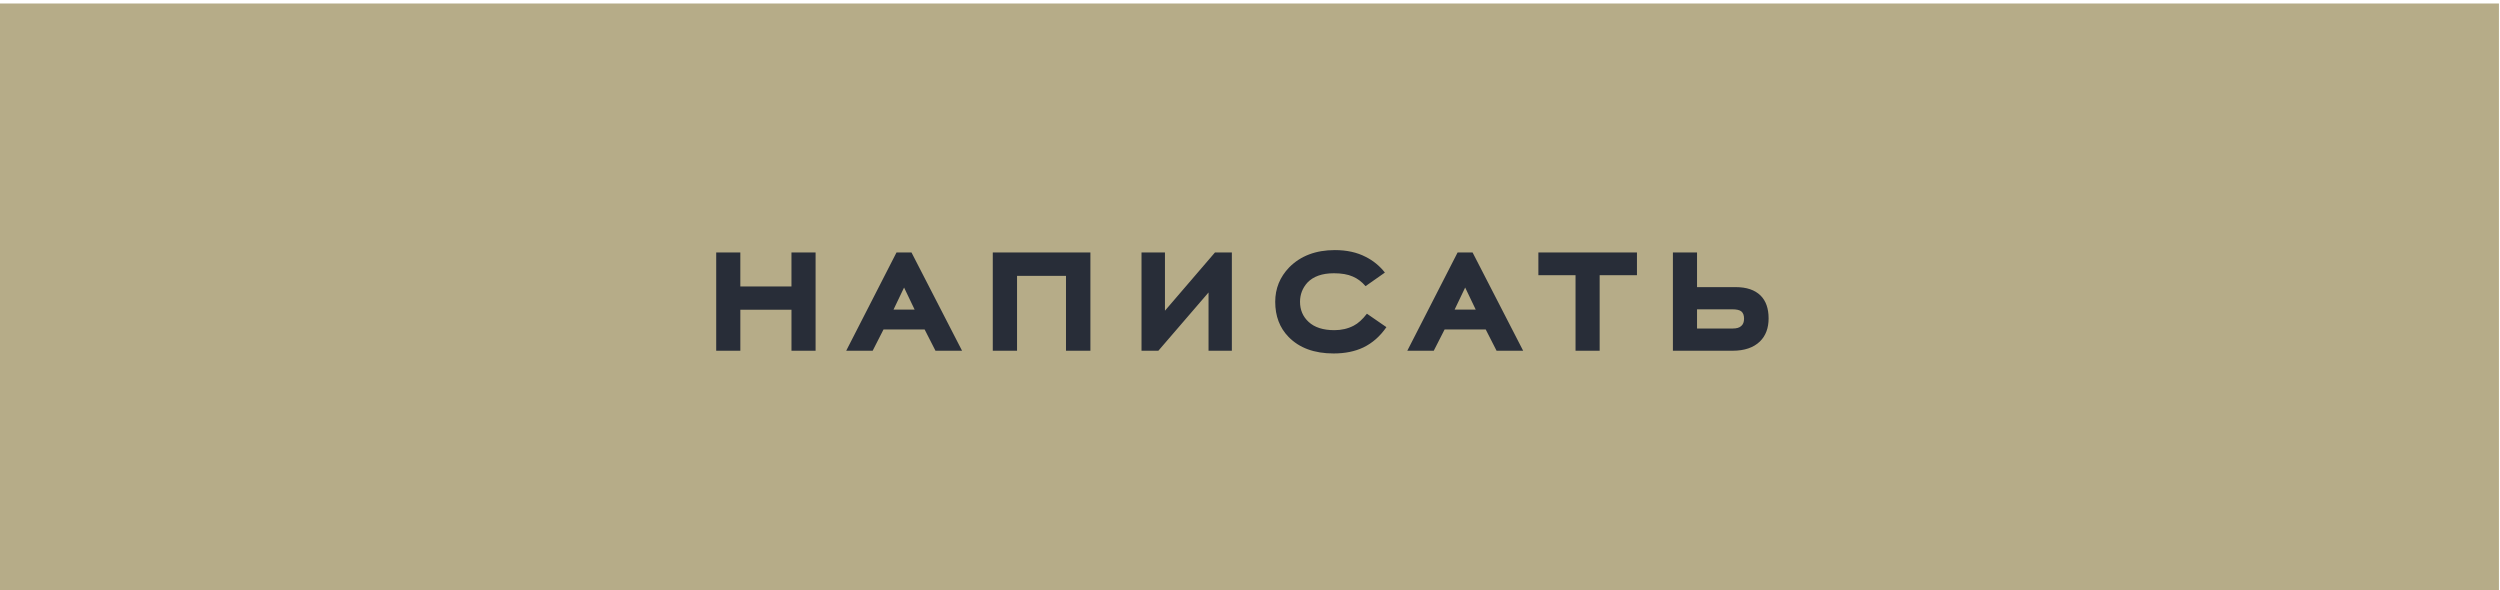 <?xml version="1.0" encoding="UTF-8" standalone="no"?> <!-- Created with Inkscape (http://www.inkscape.org/) --> <svg xmlns:inkscape="http://www.inkscape.org/namespaces/inkscape" xmlns:sodipodi="http://sodipodi.sourceforge.net/DTD/sodipodi-0.dtd" xmlns="http://www.w3.org/2000/svg" xmlns:svg="http://www.w3.org/2000/svg" id="svg1" width="284.843" height="67.243" viewBox="0 0 284.843 67.243" sodipodi:docname="41All.ai"> <defs id="defs1"> <clipPath clipPathUnits="userSpaceOnUse" id="clipPath14356"> <path d="M 0,6554.229 H 513.129 V 0 H 0 Z" transform="translate(0,-2.5e-5)" id="path14356"></path> </clipPath> </defs> <g id="layer-MC0" inkscape:groupmode="layer" inkscape:label="Слой 1" transform="translate(-199.665,-7141.004)"> <path id="path14355" d="M 363.381,1148.045 H 149.749 v 50.432 h 213.632 z" style="fill:#b6ac88;fill-opacity:1;fill-rule:nonzero;stroke:none" transform="matrix(1.333,0,0,-1.333,0,8738.973)" clip-path="url(#clipPath14356)"></path> <path id="path23416" d="m 15.539,727.241 v -3.504 h -4.371 v 3.504 H 9.105 v -8.402 h 2.062 v 2.906 h 4.371 v -2.906 h 2.062 v 8.402 z m 9.624,-5.402 -0.902,1.887 h 1.805 z m 2.684,5.402 -0.926,-1.816 h -3.516 l -0.926,1.816 h -2.262 l 4.301,-8.402 h 1.277 l 4.324,8.402 z m 11.156,0 v -6.398 h -4.184 v 6.398 h -2.074 v -8.402 h 8.344 v 8.402 z m 7.896,0 h -1.441 v -8.402 h 2.004 v 4.98 l 4.277,-4.98 h 1.441 v 8.402 H 51.187 v -4.98 z m 17.827,-3.164 1.664,1.148 c -0.539,0.782 -1.195,1.359 -1.969,1.734 -0.721,0.343 -1.567,0.516 -2.543,0.516 -1.649,0 -2.936,-0.472 -3.855,-1.418 -0.759,-0.779 -1.137,-1.781 -1.137,-3 0,-1.131 0.398,-2.112 1.195,-2.941 0.976,-0.984 2.276,-1.477 3.902,-1.477 1.014,0 1.89,0.193 2.625,0.574 0.647,0.322 1.198,0.771 1.652,1.348 l -1.652,1.16 c -0.322,-0.375 -0.686,-0.647 -1.09,-0.82 -0.422,-0.188 -0.961,-0.281 -1.617,-0.281 -1.002,0 -1.755,0.267 -2.262,0.797 -0.422,0.469 -0.633,1.017 -0.633,1.641 0,0.697 0.246,1.271 0.738,1.723 0.507,0.469 1.242,0.703 2.203,0.703 0.609,0 1.16,-0.129 1.652,-0.387 0.375,-0.193 0.75,-0.533 1.125,-1.02 z m 8.396,-2.238 -0.902,1.887 h 1.805 z m 2.684,5.402 -0.926,-1.816 h -3.516 l -0.926,1.816 h -2.262 l 4.301,-8.402 h 1.277 l 4.324,8.402 z m 8.812,-6.457 v 6.457 h -2.062 v -6.457 h -3.176 v -1.945 h 8.426 v 1.945 z m 8.323,2.918 v 1.641 h 3.035 c 0.352,0 0.601,-0.073 0.75,-0.223 0.155,-0.132 0.234,-0.34 0.234,-0.621 0,-0.287 -0.079,-0.495 -0.234,-0.621 -0.149,-0.117 -0.398,-0.176 -0.75,-0.176 z m 0,-1.898 h 3.305 c 0.929,0 1.635,0.24 2.121,0.715 0.46,0.454 0.691,1.107 0.691,1.957 0,0.829 -0.246,1.485 -0.738,1.969 -0.548,0.533 -1.33,0.797 -2.344,0.797 h -5.098 v -8.402 h 2.062 z" style="fill:#282d38;fill-opacity:1;fill-rule:nonzero;stroke:none" aria-label="ЗАПОЛНИТЬ АНКЕТУ&#10;написать&#10;позвонить&#10;ссылка" transform="matrix(1.333,0,0,1.333,269.13,6211.553)" sodipodi:nodetypes="cccccccccccccccccccccccccccccccccccccccccccccccccssscsccccscscsccccccccccccccccccccccccccscscsccscscscccc"></path> </g> </svg> 